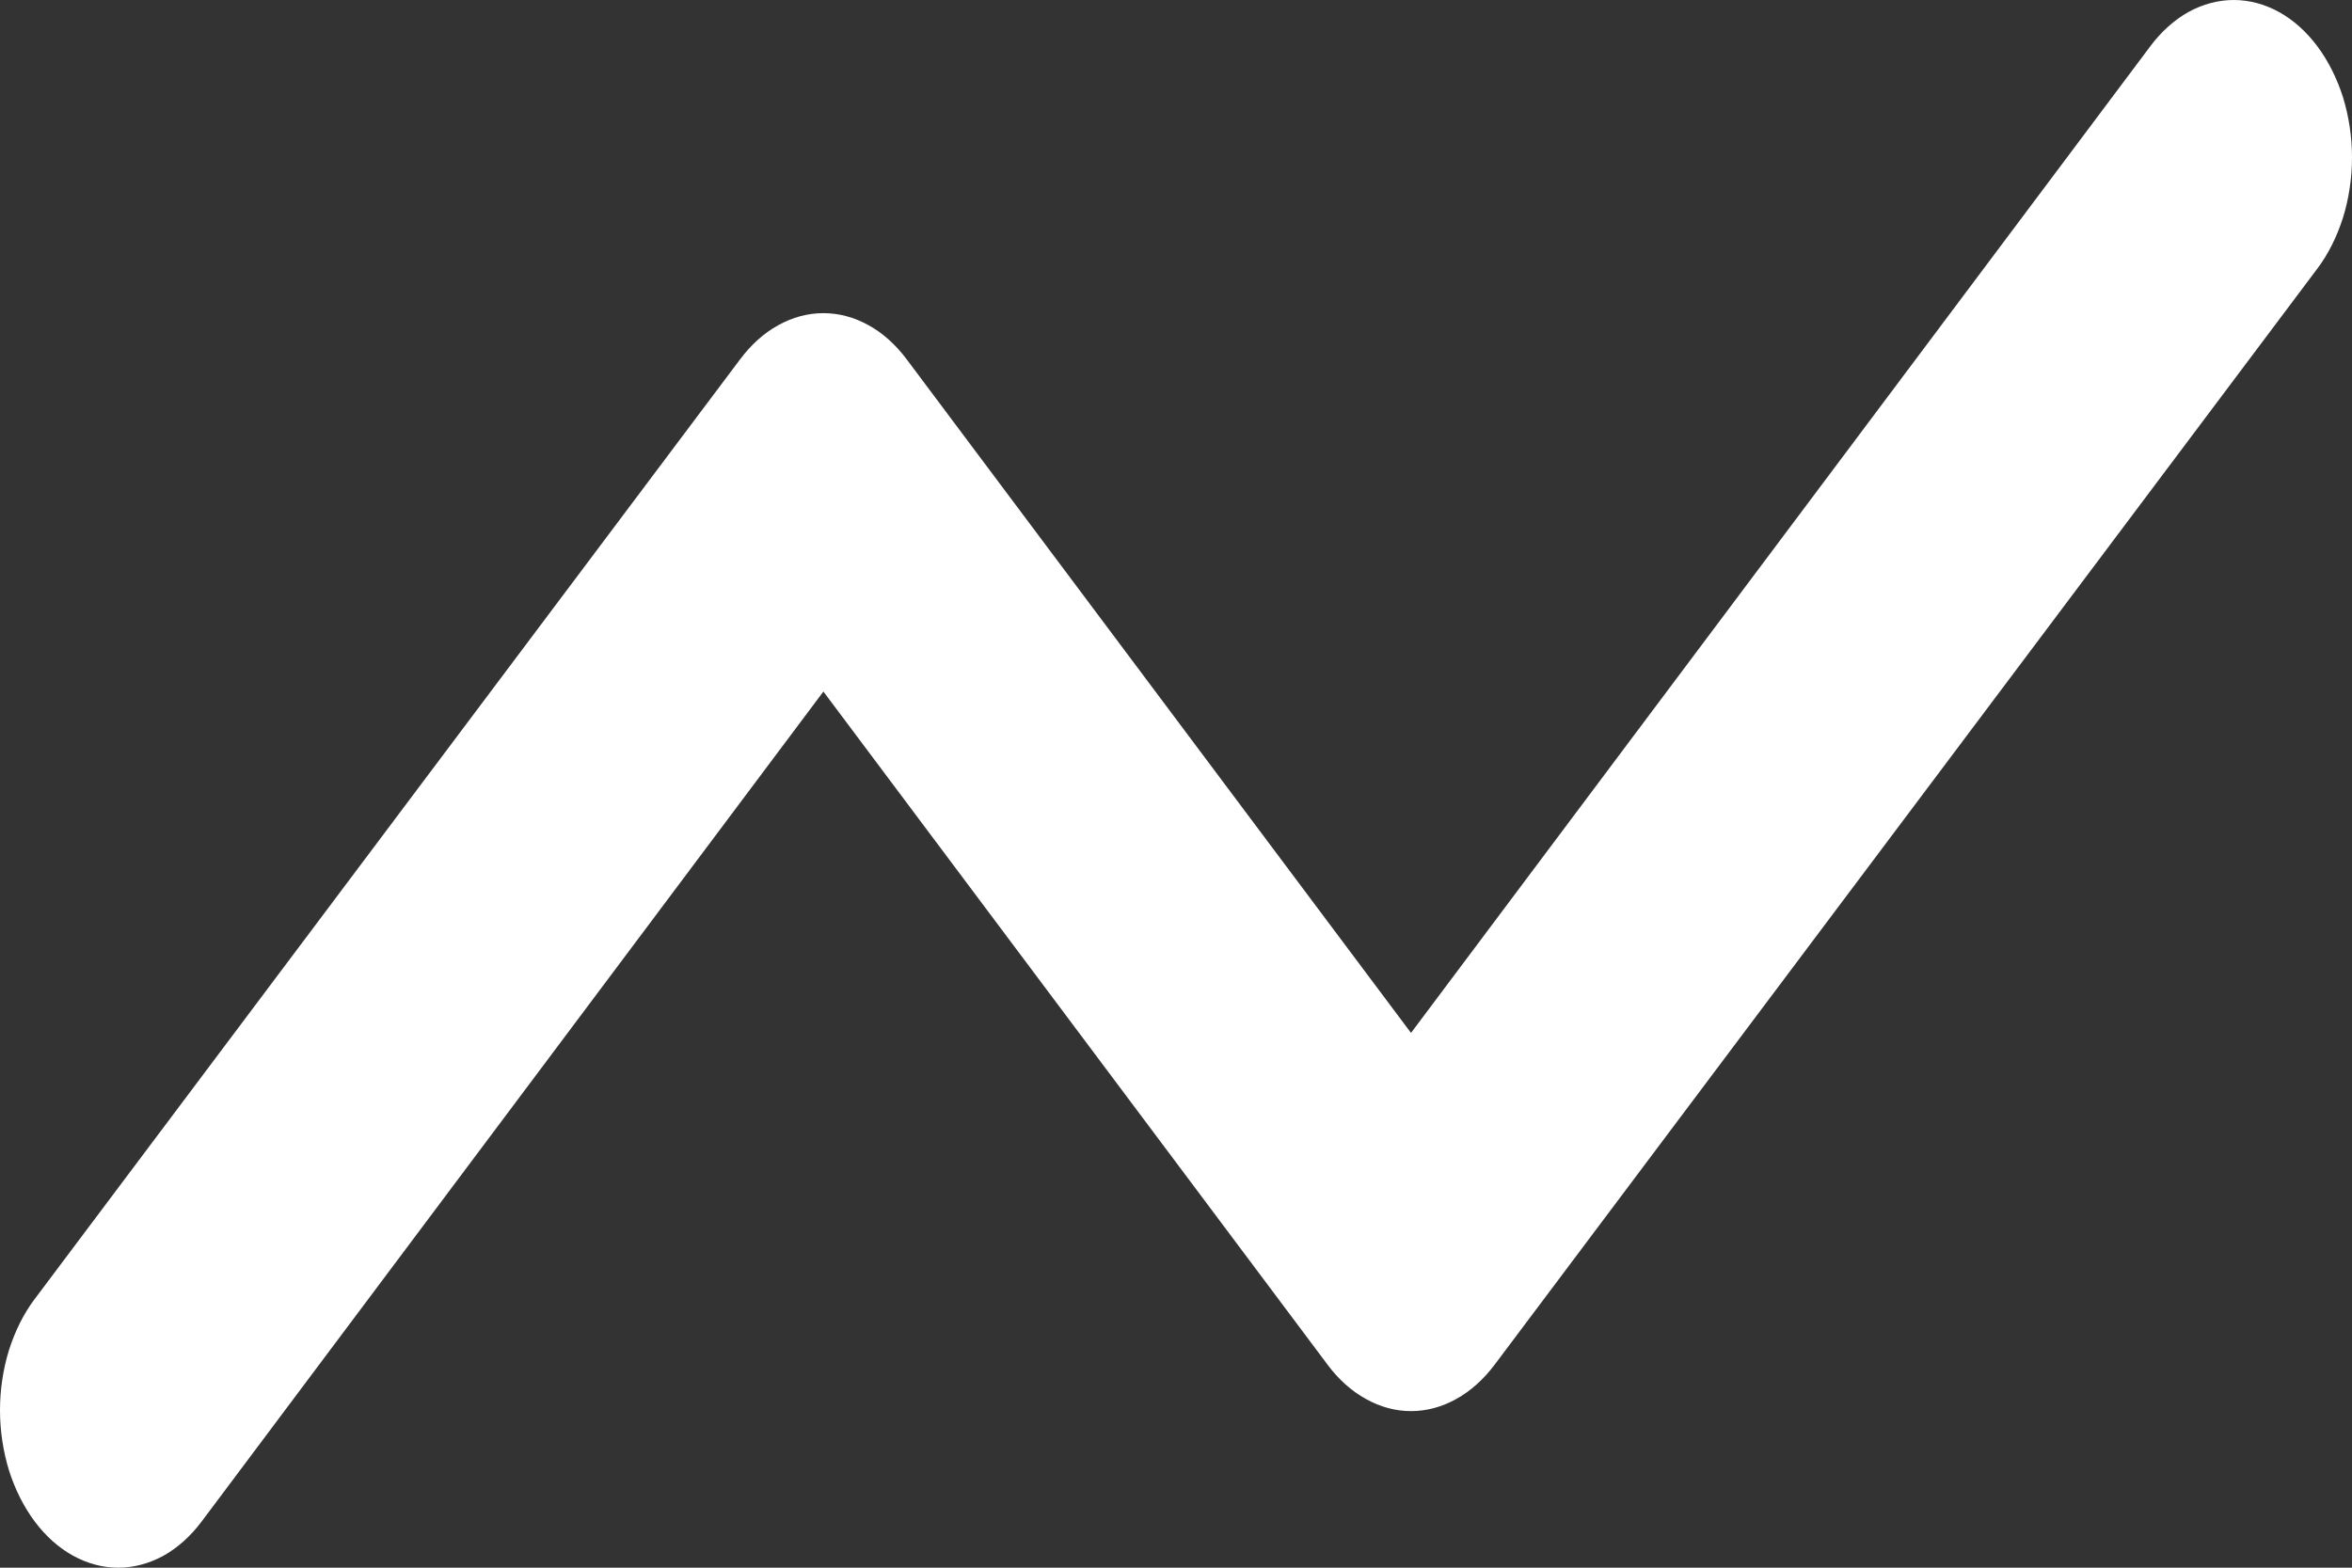 <svg xmlns="http://www.w3.org/2000/svg" width="12" height="8" viewBox="0 0 12 8" fill="none">
  <rect x="0" y="0" width="12" height="8" fill="#333333" stroke="none"/>
  <path d="M11.823 0.236C11.767 0.161 11.701 0.102 11.627 0.061C11.554 0.021 11.476 0 11.397 0C11.318 0 11.239 0.021 11.166 0.061C11.093 0.102 11.027 0.161 10.971 0.236L7.199 5.271L4.627 1.835C4.571 1.76 4.505 1.7 4.432 1.66C4.359 1.619 4.28 1.598 4.201 1.598C4.122 1.598 4.043 1.619 3.97 1.66C3.897 1.7 3.831 1.76 3.775 1.835L0.177 6.629C0.121 6.703 0.077 6.792 0.046 6.889C0.016 6.986 0 7.091 0 7.196C0 7.302 0.016 7.406 0.046 7.504C0.077 7.601 0.121 7.689 0.177 7.764C0.233 7.839 0.299 7.898 0.373 7.939C0.446 7.979 0.524 8 0.603 8C0.682 8 0.761 7.979 0.834 7.939C0.907 7.898 0.973 7.839 1.029 7.764L4.201 3.529L6.774 6.965C6.829 7.039 6.896 7.099 6.969 7.139C7.042 7.18 7.12 7.201 7.199 7.201C7.278 7.201 7.357 7.18 7.43 7.139C7.503 7.099 7.569 7.039 7.625 6.965L11.823 1.371C11.879 1.297 11.923 1.208 11.954 1.111C11.984 1.014 12 0.909 12 0.804C12 0.698 11.984 0.594 11.954 0.496C11.923 0.399 11.879 0.311 11.823 0.236Z" fill="white"/>
</svg>